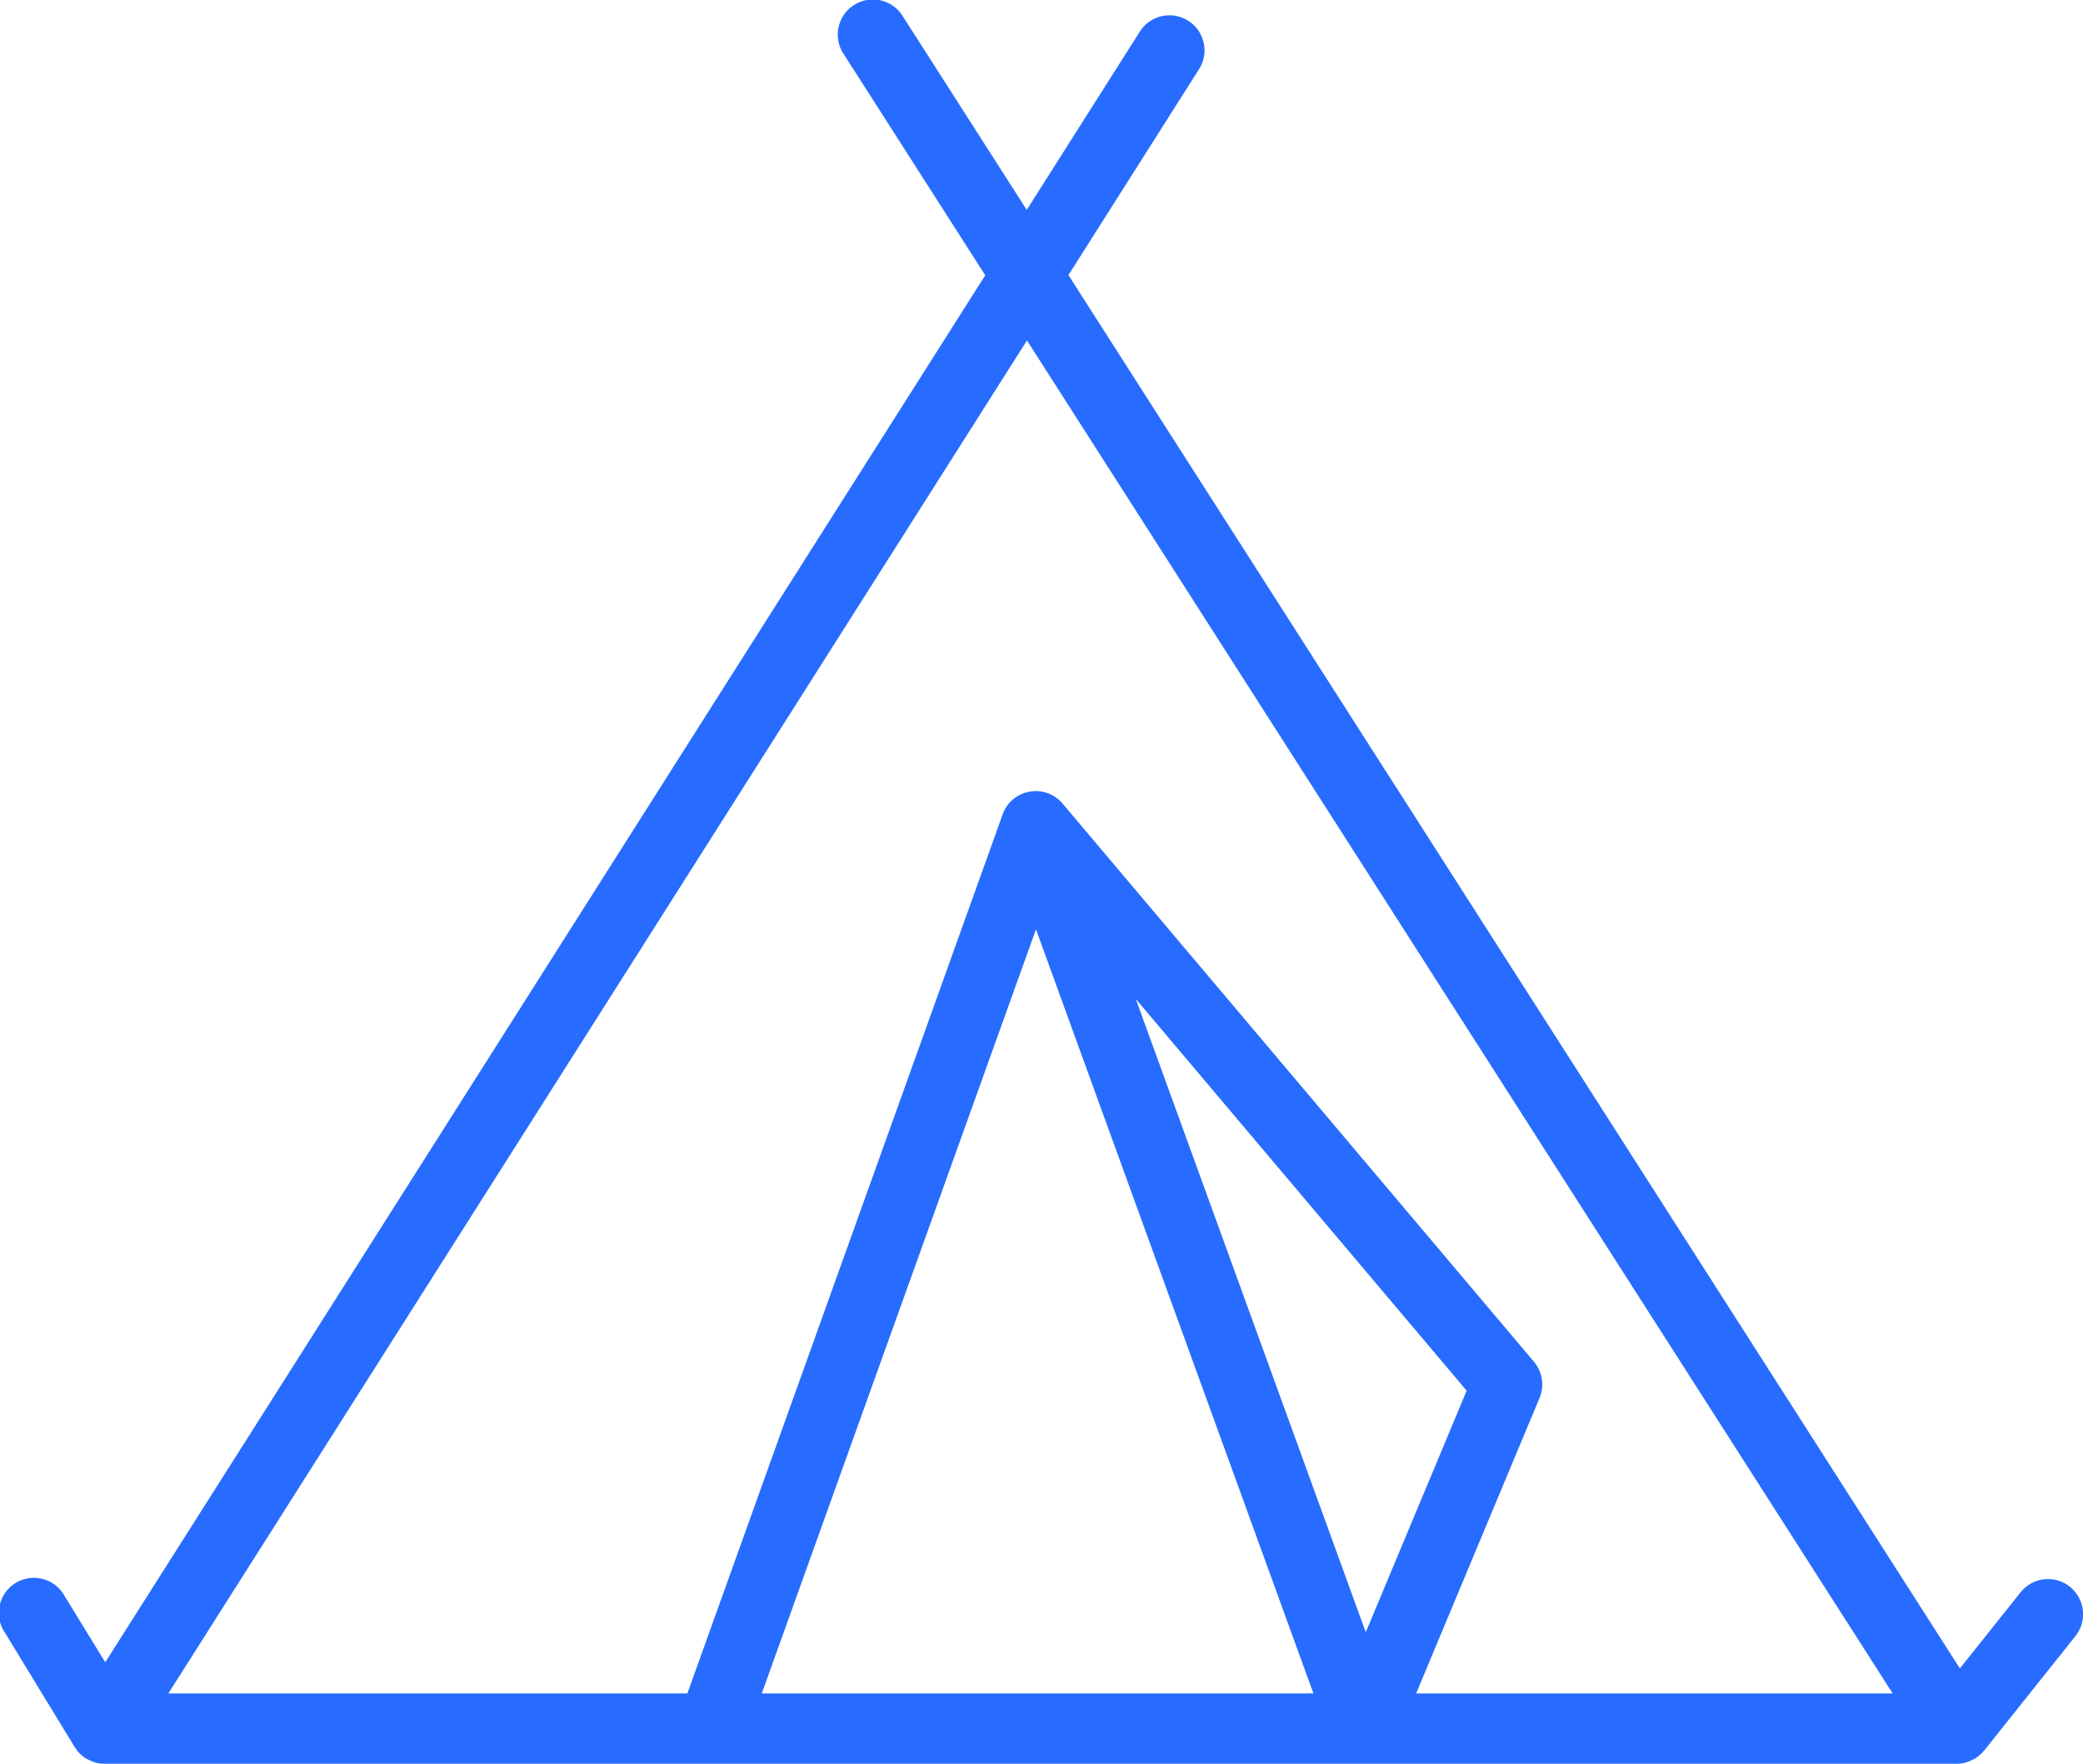 <svg id="icon_tent" data-name="icon tent" xmlns="http://www.w3.org/2000/svg" width="71.248" height="60.323" viewBox="0 0 71.248 60.323">
  <path id="Path_197" data-name="Path 197" d="M70.8,54.27a1.2,1.2,0,0,0-1.684.187l-2.079,2.607L36.545,9.409l4.44-7a1.2,1.2,0,1,0-2.021-1.291l-3.845,6.06L30.876.551a1.2,1.2,0,1,0-2.017,1.3L33.7,9.415,3.6,56.854,2.218,54.6A1.2,1.2,0,1,0,.176,55.853l2.378,3.9c0,.008.011.013.017.021a1.162,1.162,0,0,0,.175.218l.013.01a1.233,1.233,0,0,0,.174.138c.009.006.019.007.029.013a1.232,1.232,0,0,0,.207.094c.031.011.06.028.091.037a1.184,1.184,0,0,0,.306.042l.01,0H66.934a1.2,1.2,0,0,0,.3-.043c.03-.007.057-.02.086-.03a1.138,1.138,0,0,0,.206-.094c.017-.01.036-.013.051-.023s.035-.029.053-.042a.913.913,0,0,0,.082-.065,1.172,1.172,0,0,0,.113-.114c.012-.014.028-.025.04-.039l3.121-3.914A1.205,1.205,0,0,0,70.8,54.27m-6.062,3.65h-16.3l4.221-10.106a1.207,1.207,0,0,0-.192-1.241L36.351,27.491l-.065-.072a1.2,1.2,0,0,0-.59-.332,1.179,1.179,0,0,0-.225-.03,1.227,1.227,0,0,0-.8.266l-.064.054a1.193,1.193,0,0,0-.318.493L23.511,57.92H5.758L35.127,11.644Zm-19.813,0H26.056l9.379-26.135ZM38.848,34.165l11.319,13.4-3.452,8.262Z" transform="translate(0 0)" fill="#276cff"/>
</svg>
